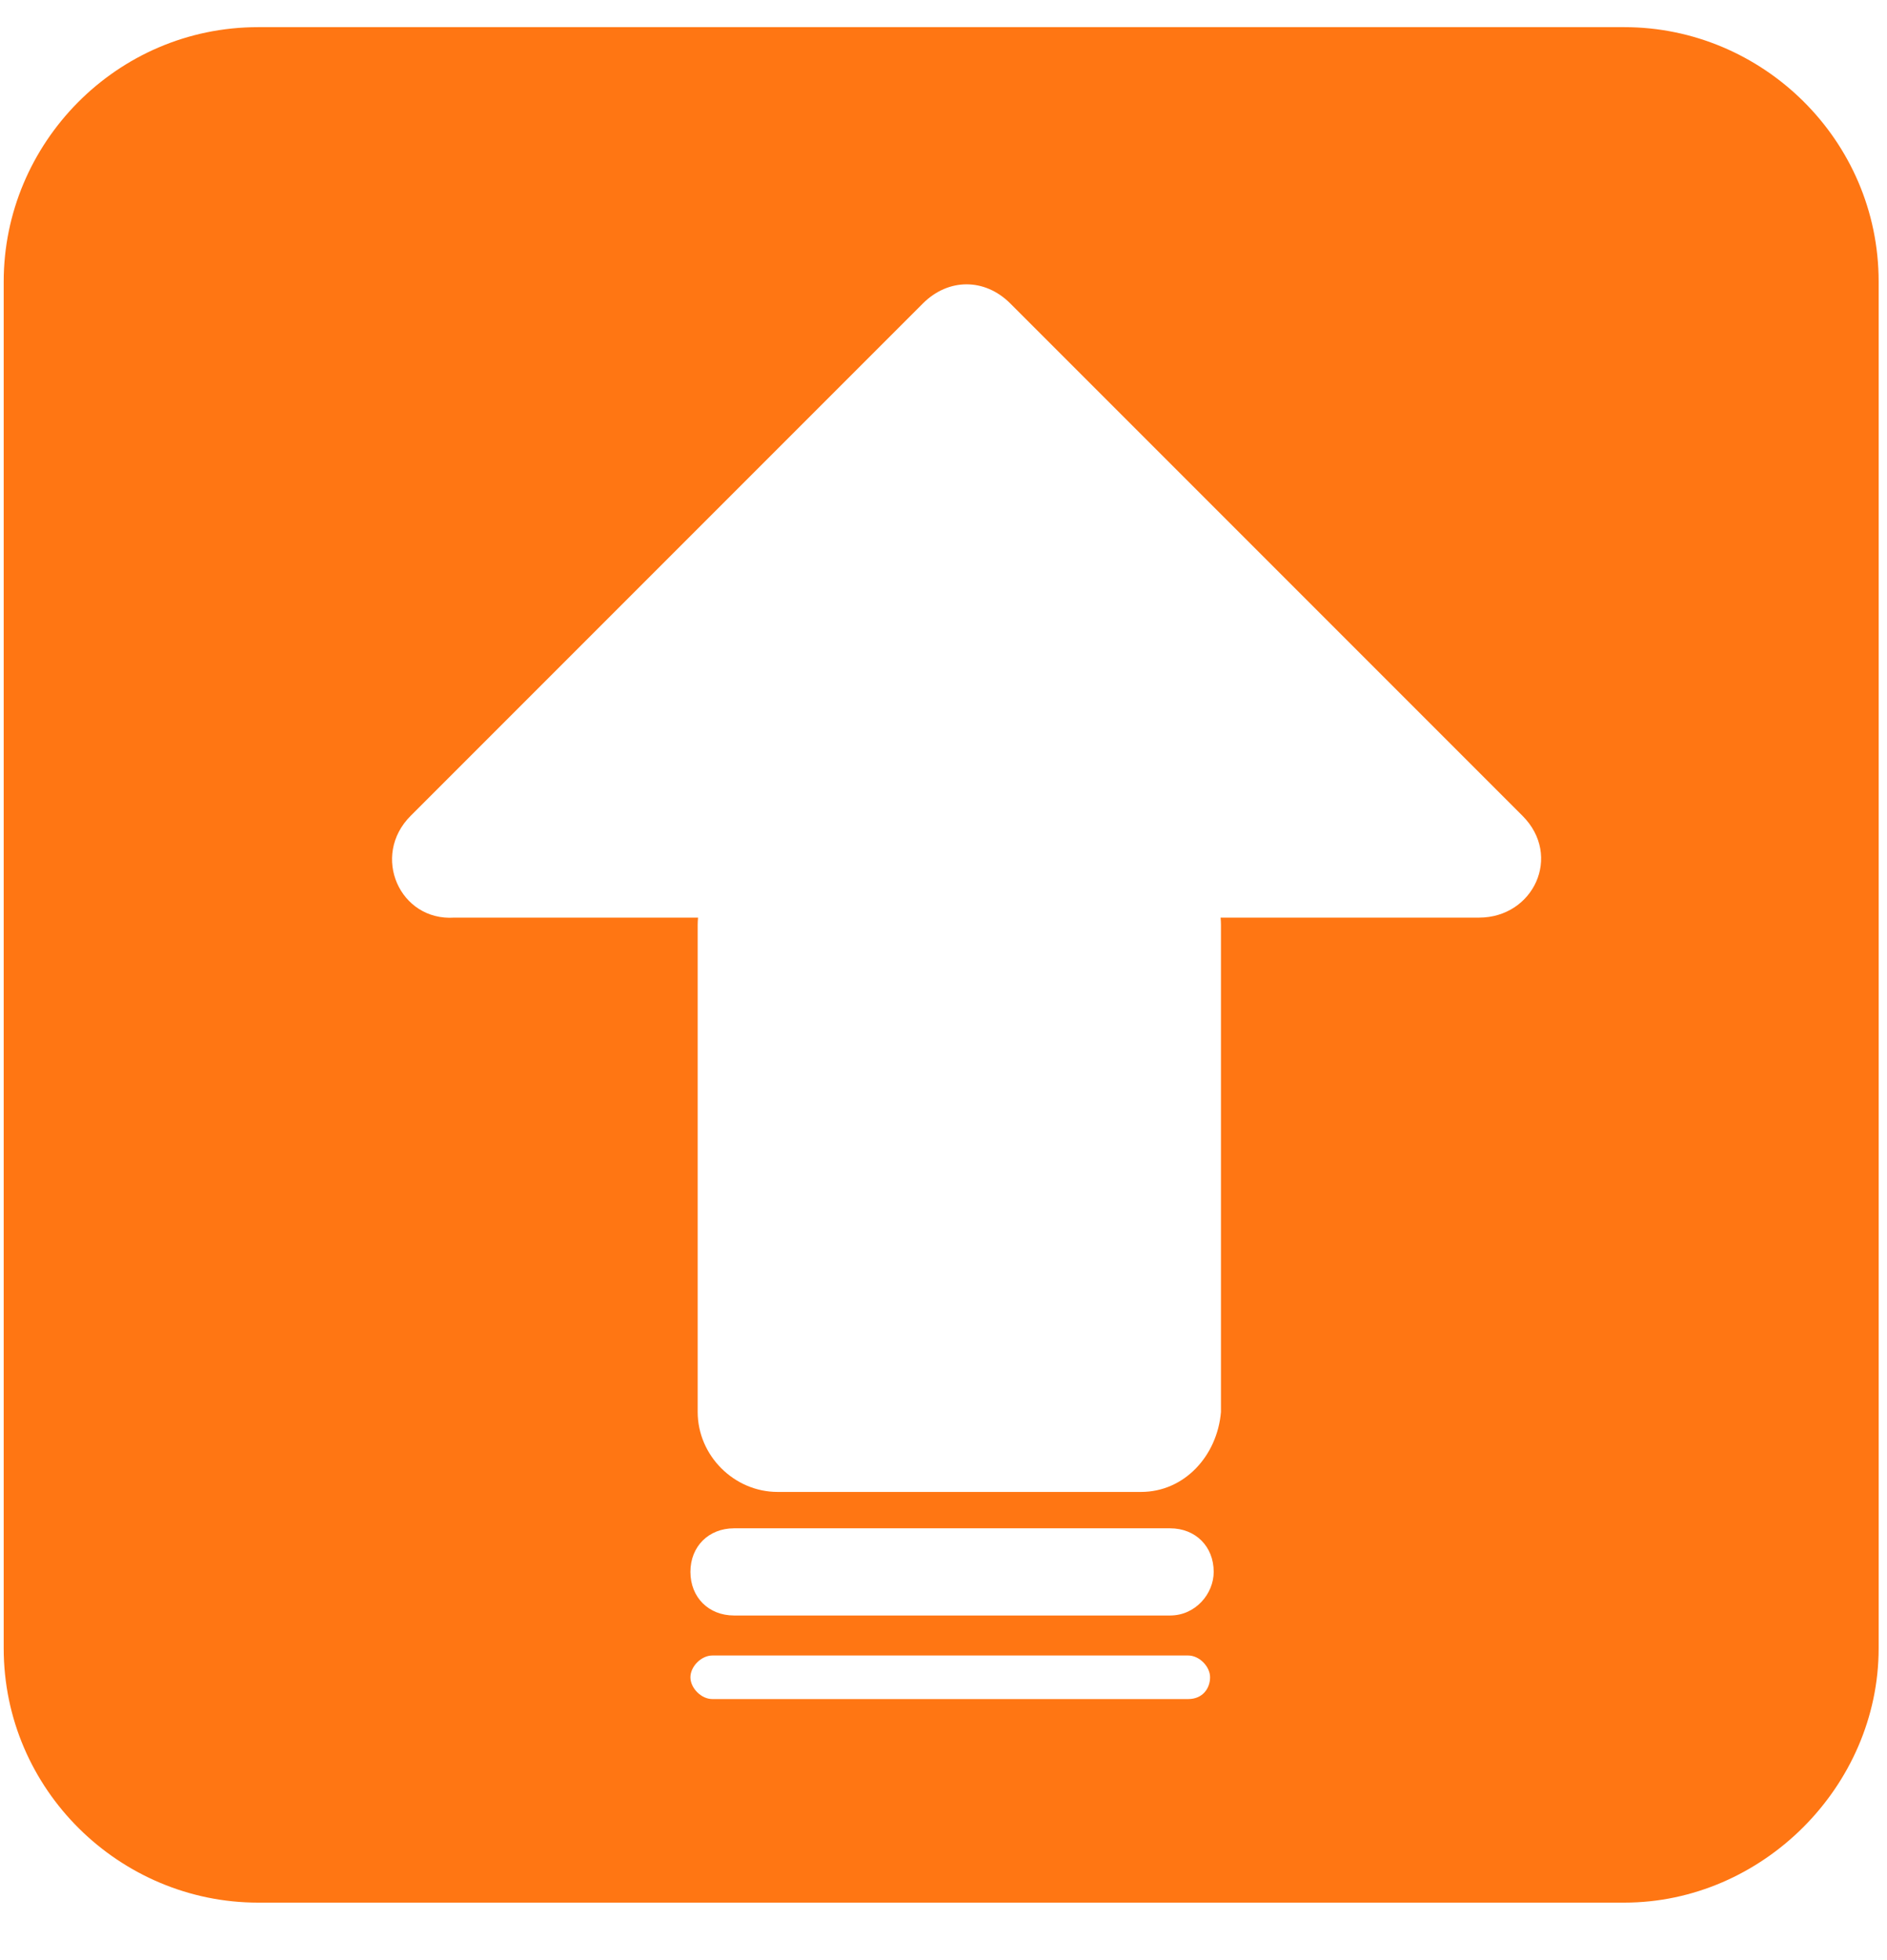 <svg width="26" height="27" viewBox="0 0 26 27" fill="none" xmlns="http://www.w3.org/2000/svg">
<g clip-path="url(#clip0_26_4709)">
<path d="M22.381 0.374H3.556C1.603 0.374 0.051 1.976 0.051 3.879V22.704C0.051 24.656 1.653 26.208 3.556 26.208H22.381C24.283 26.208 25.885 24.606 25.885 22.704V3.879C25.885 1.926 24.283 0.374 22.381 0.374ZM16.372 23.404H9.814C9.663 23.404 9.513 23.254 9.513 23.104C9.513 22.954 9.664 22.804 9.814 22.804H16.372C16.523 22.804 16.673 22.954 16.673 23.104C16.673 23.254 16.573 23.404 16.372 23.404ZM16.122 22.253H10.114C9.764 22.253 9.513 22.003 9.513 21.652C9.513 21.302 9.764 21.052 10.114 21.052H16.122C16.473 21.052 16.723 21.302 16.723 21.652C16.723 21.953 16.473 22.253 16.122 22.253ZM20.378 12.64H16.818C16.821 12.673 16.823 12.707 16.823 12.74V19.449C16.773 20.05 16.322 20.551 15.721 20.551H10.715C10.114 20.551 9.613 20.05 9.613 19.449V12.74C9.613 12.707 9.615 12.673 9.618 12.64H6.259C5.508 12.69 5.107 11.789 5.658 11.238L12.717 4.179C13.068 3.829 13.568 3.829 13.919 4.179L20.978 11.238C21.529 11.789 21.129 12.64 20.378 12.64Z" fill="#FF7613"/>
</g>
<defs>
<clipPath id="clip0_26_4709">
<rect width="25.834" height="25.834" fill="white" transform="translate(0.051 0.374)"/>
</clipPath>
</defs>
</svg>
